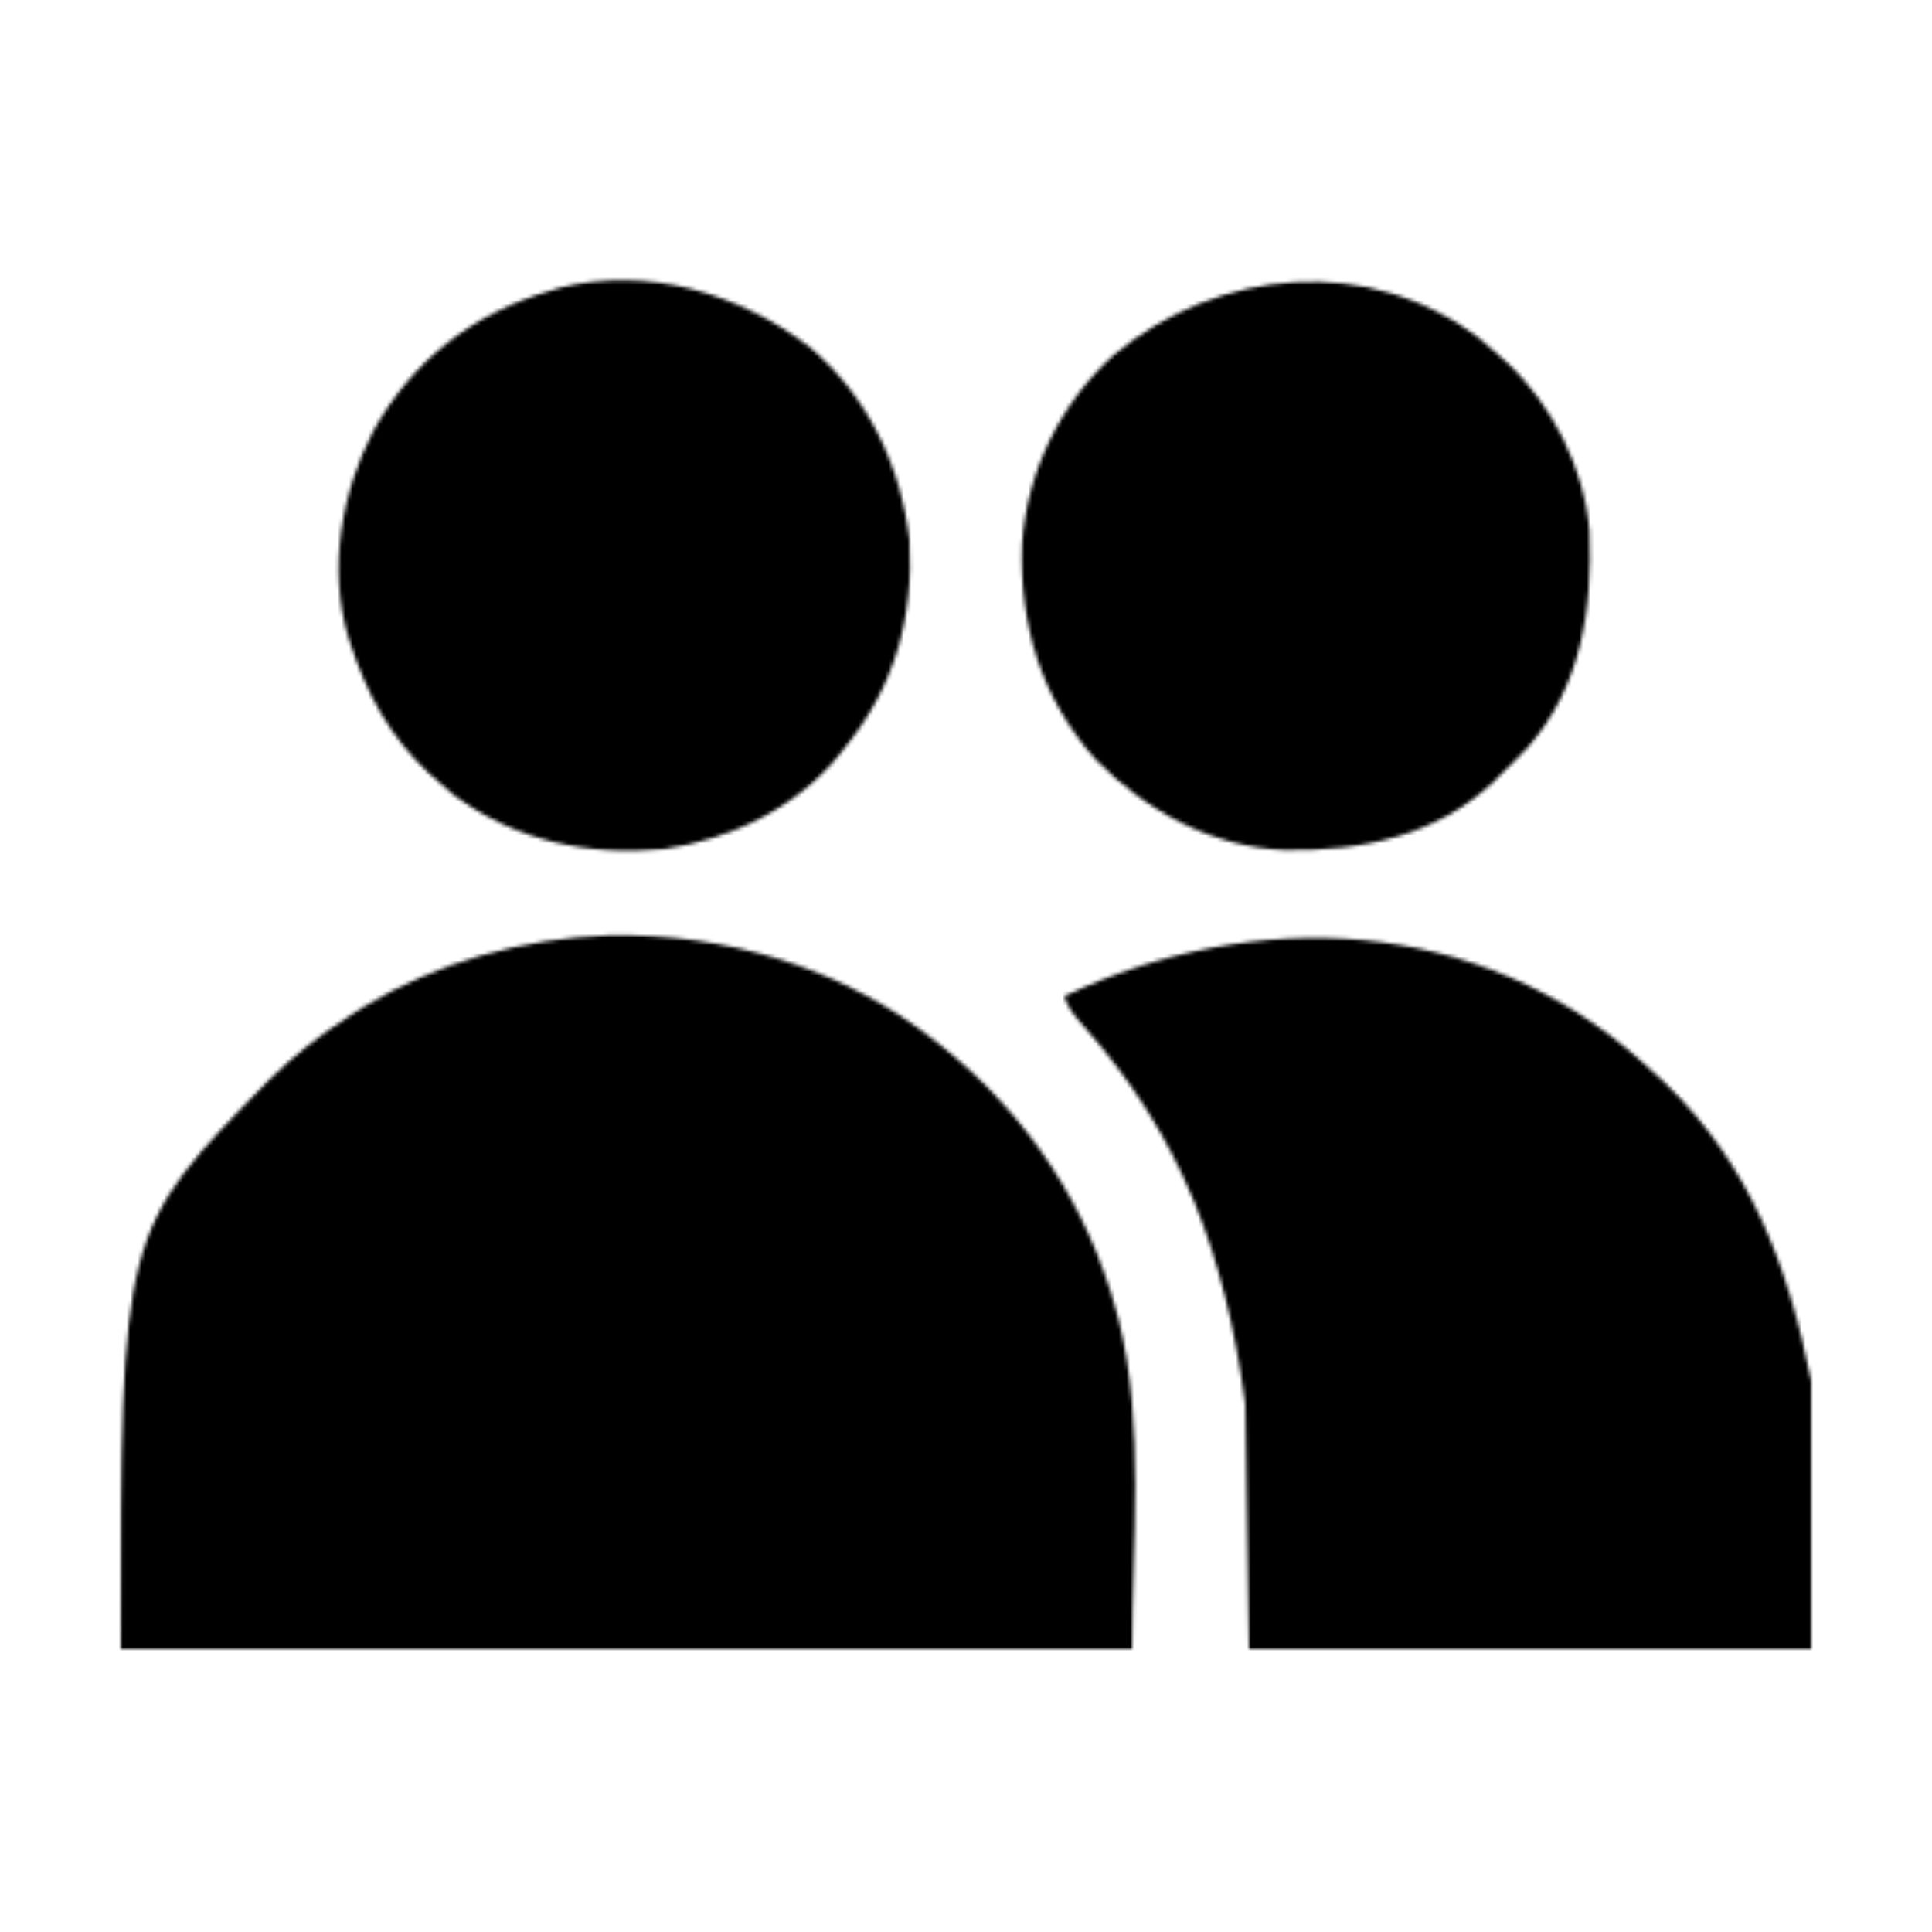 <?xml version="1.0" encoding="UTF-8"?>
<svg version="1.1" xmlns="http://www.w3.org/2000/svg" width="512" height="512">
  <defs>
    <pattern id="pattern1" x="0" y="0" width="512" height="512" patternUnits="userSpaceOnUse">
      <path d="M0 0 C31.111 -0.554 62.134 8.561 86.602 28.121 C87.141 28.549 87.681 28.976 88.237 29.417 C110.832 47.475 126.891 71.746 134.477 99.746 C134.668 100.449 134.859 101.151 135.056 101.875 C142.027 129.888 138.602 161.655 138.602 189.121 C50.162 189.121 -38.278 189.121 -129.398 189.121 C-129.398 78.369 -129.398 78.369 -90.023 38.246 C-83.365 31.679 -76.28 26.135 -68.398 21.121 C-67.326 20.426 -66.253 19.731 -65.148 19.016 C-45.514 7.045 -22.896 0.816 0 0 Z" fill="#000000" transform="translate(161.398,247.879)"/>
      <path d="M0 0 C1.009 0.921 2.015 1.844 3.02 2.77 C4.437 4.063 4.437 4.063 5.883 5.383 C28.788 27.251 38.901 54.175 45.02 84.77 C45.02 108.2 45.02 131.63 45.02 155.77 C-4.15 155.77 -53.32 155.77 -103.98 155.77 C-104.31 134.32 -104.64 112.87 -104.98 90.77 C-110.364 51.292 -121.629 20.23 -148.083 -9.601 C-150.309 -12.133 -151.903 -13.997 -152.98 -17.23 C-102.203 -41.164 -43.143 -38.534 0 0 Z" fill="#000000" transform="translate(434.98,281.23)"/>
      <path d="M0 0 C15.428 12.888 24.322 31.401 26.629 51.195 C27.845 71.781 22.734 90.095 9.629 106.195 C9.024 106.975 8.42 107.755 7.797 108.559 C-3.528 122.363 -20.865 130.706 -38.371 133.195 C-58.622 135.065 -77.584 131.162 -94.121 118.883 C-95.56 117.679 -96.976 116.448 -98.371 115.195 C-99.192 114.467 -100.013 113.739 -100.859 112.988 C-110.974 103.488 -117.054 92.287 -121.371 79.195 C-121.723 78.155 -121.723 78.155 -122.082 77.094 C-127.387 59.027 -123.965 38.742 -115.39 22.315 C-104.97 3.569 -88.849 -8.883 -68.371 -14.805 C-67.166 -15.172 -67.166 -15.172 -65.938 -15.547 C-42.841 -21.391 -18.493 -14.075 0 0 Z" fill="#000000" transform="translate(214.371,91.805)"/>
      <path d="M0 0 C1.558 1.335 3.101 2.688 4.625 4.062 C5.309 4.654 5.994 5.246 6.699 5.855 C18.943 17.137 27.497 34.174 28.846 50.789 C29.674 71.576 26.695 91.892 12.544 108.092 C10.313 110.502 7.992 112.786 5.625 115.062 C4.969 115.726 4.313 116.39 3.637 117.074 C-11.664 131.654 -31.311 135.627 -51.754 135.332 C-71.024 134.678 -88.725 124.968 -101.988 111.387 C-116.421 95.202 -122.298 75.712 -121.511 54.178 C-120.289 35.197 -111.358 16.838 -97.203 4.109 C-69.42 -19.073 -29.315 -22.711 0 0 Z" fill="#000000" transform="translate(392.375,89.938)"/>
    </pattern>
  </defs>
  
  <rect width="512" height="512" fill="url(#pattern1)" />
</svg>
